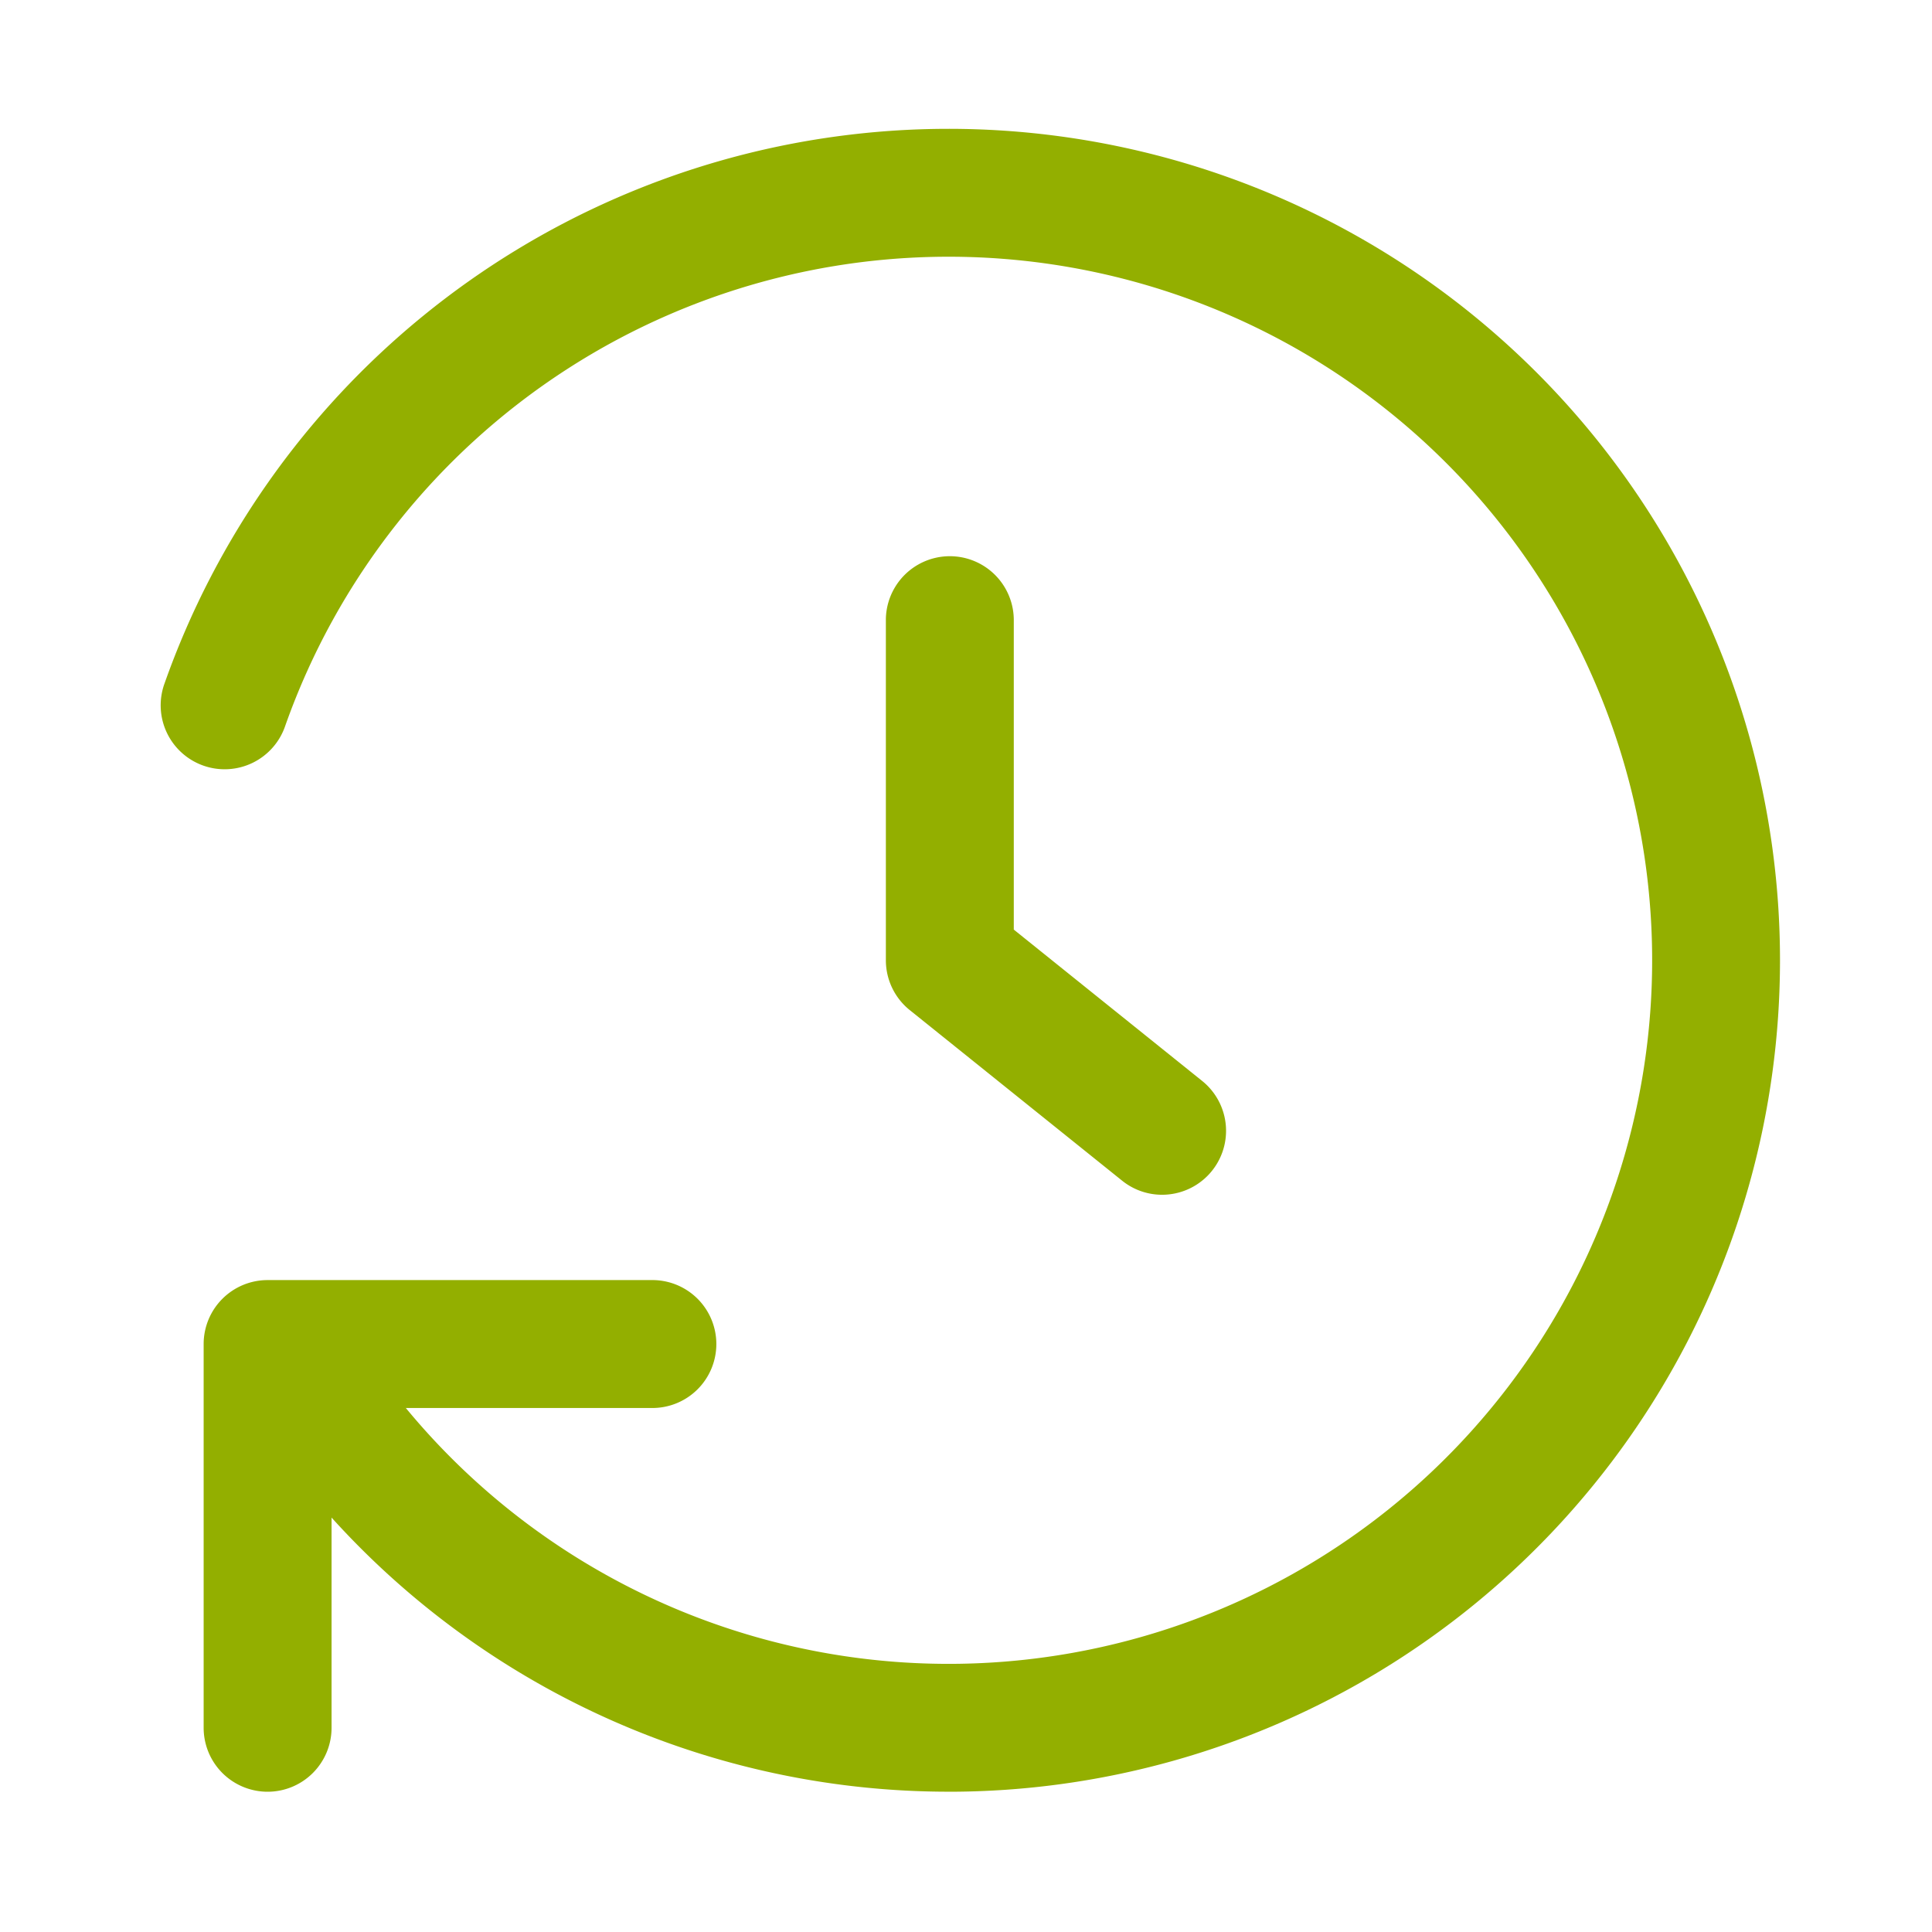 <svg xmlns="http://www.w3.org/2000/svg" width="120" height="120" viewBox="0 0 120 120">
  <g id="グループ_2061" data-name="グループ 2061" transform="translate(945 -799)">
    <g id="icon" transform="translate(-940.5 802.5)">
      <path id="パス_28868" data-name="パス 28868" d="M39.659,54.225a3.956,3.956,0,0,1-2.485-.875L23.985,42.756a3.972,3.972,0,0,1-1.485-3.1V18.473a3.973,3.973,0,0,1,7.945,0V37.755l11.7,9.4a3.973,3.973,0,0,1-2.49,7.07Z" transform="translate(28.023 16.484)" fill="#93af00"/>
      <path id="パス_28869" data-name="パス 28869" d="M9.473,62.71A3.973,3.973,0,0,1,5.5,58.738V34.9A3.973,3.973,0,0,1,9.473,30.93H33.308a3.973,3.973,0,1,1,0,7.945H13.445V58.738A3.973,3.973,0,0,1,9.473,62.71Z" transform="translate(2.649 45.078)" fill="#93af00"/>
      <path id="パス_28870" data-name="パス 28870" d="M54.446,107.786A51.648,51.648,0,0,1,14.335,88.707,3.973,3.973,0,1,1,20.5,83.7a43.7,43.7,0,1,0-7.283-42.12,3.973,3.973,0,1,1-7.491-2.648,51.643,51.643,0,1,1,48.718,68.856Z" transform="translate(0 0)" fill="#93af00"/>
    </g>
    <rect id="長方形_2156" data-name="長方形 2156" width="120" height="120" transform="translate(-945 799)" fill="none"/>
  </g>
</svg>
